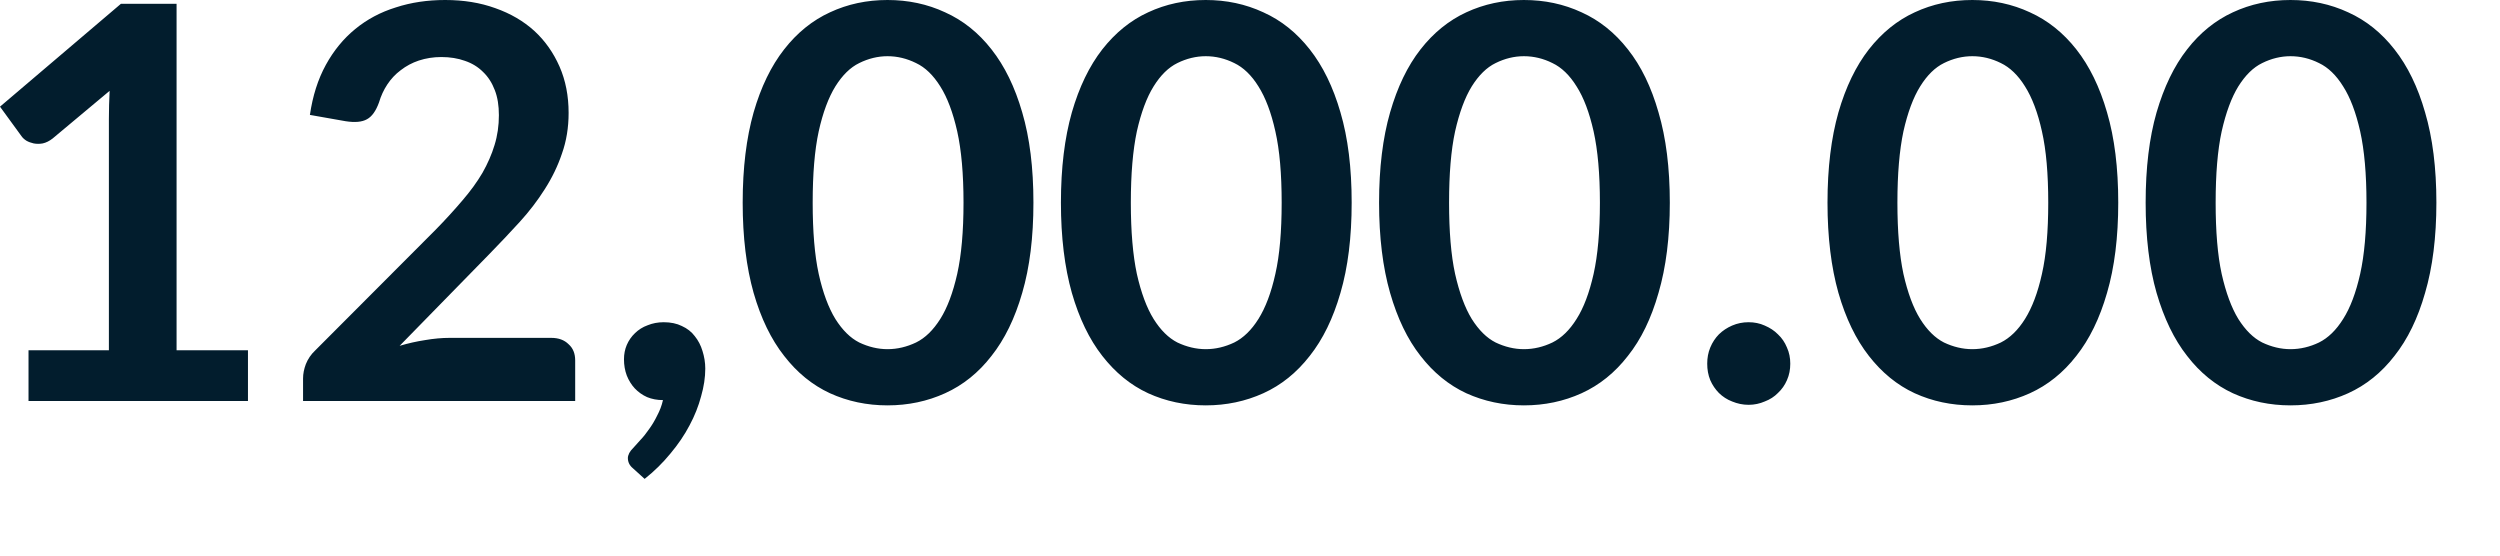 <?xml version="1.0" encoding="utf-8"?>
<svg xmlns="http://www.w3.org/2000/svg" fill="none" height="100%" overflow="visible" preserveAspectRatio="none" style="display: block;" viewBox="0 0 27 6" width="100%">
<path d="M2.678 3.783V4.331H0.308V3.783H1.176V1.285C1.176 1.186 1.179 1.085 1.184 0.981L0.568 1.496C0.533 1.523 0.498 1.541 0.461 1.549C0.428 1.555 0.395 1.555 0.364 1.549C0.334 1.542 0.308 1.533 0.284 1.519C0.26 1.503 0.243 1.487 0.231 1.469L0 1.152L1.306 0.041H1.907V3.783H2.678ZM5.954 3.649C6.033 3.649 6.095 3.672 6.141 3.718C6.189 3.76 6.212 3.819 6.212 3.892V4.331H3.273V4.088C3.273 4.038 3.283 3.986 3.303 3.933C3.325 3.878 3.358 3.828 3.404 3.785L4.704 2.482C4.813 2.371 4.909 2.265 4.994 2.165C5.081 2.064 5.153 1.965 5.211 1.866C5.267 1.767 5.311 1.667 5.341 1.567C5.373 1.464 5.388 1.356 5.388 1.244C5.388 1.141 5.374 1.051 5.344 0.974C5.314 0.895 5.272 0.829 5.216 0.776C5.163 0.723 5.098 0.683 5.021 0.657C4.946 0.63 4.861 0.616 4.766 0.616C4.68 0.616 4.599 0.629 4.523 0.654C4.451 0.678 4.386 0.713 4.328 0.758C4.27 0.801 4.222 0.853 4.183 0.912C4.144 0.971 4.114 1.036 4.093 1.107C4.06 1.198 4.017 1.259 3.963 1.288C3.91 1.318 3.833 1.325 3.732 1.309L3.347 1.241C3.377 1.035 3.434 0.856 3.519 0.701C3.604 0.546 3.71 0.417 3.836 0.314C3.964 0.209 4.11 0.131 4.275 0.08C4.44 0.026 4.618 0 4.808 0C5.005 0 5.186 0.029 5.349 0.088C5.514 0.146 5.654 0.228 5.771 0.334C5.887 0.441 5.977 0.569 6.043 0.719C6.109 0.87 6.141 1.036 6.141 1.22C6.141 1.378 6.117 1.524 6.069 1.659C6.024 1.793 5.962 1.921 5.883 2.044C5.806 2.166 5.715 2.285 5.611 2.399C5.506 2.514 5.396 2.63 5.281 2.748L4.316 3.735C4.409 3.707 4.501 3.687 4.591 3.673C4.684 3.657 4.773 3.649 4.855 3.649H5.954ZM6.834 5.056C6.799 5.027 6.781 4.99 6.781 4.947C6.781 4.931 6.786 4.913 6.796 4.893C6.807 4.873 6.821 4.855 6.837 4.84C6.859 4.816 6.885 4.787 6.917 4.751C6.949 4.718 6.98 4.678 7.012 4.632C7.043 4.589 7.072 4.541 7.098 4.487C7.125 4.436 7.147 4.381 7.16 4.321C7.097 4.321 7.04 4.31 6.989 4.289C6.937 4.266 6.893 4.234 6.855 4.194C6.819 4.155 6.79 4.108 6.769 4.055C6.749 4.001 6.739 3.944 6.739 3.88C6.739 3.825 6.749 3.773 6.769 3.726C6.79 3.677 6.82 3.634 6.858 3.598C6.896 3.561 6.941 3.532 6.994 3.513C7.047 3.491 7.106 3.48 7.169 3.48C7.244 3.48 7.31 3.494 7.364 3.521C7.422 3.547 7.469 3.584 7.504 3.631C7.541 3.677 7.569 3.73 7.587 3.791C7.606 3.851 7.617 3.914 7.617 3.981C7.617 4.076 7.602 4.175 7.572 4.28C7.544 4.385 7.503 4.49 7.447 4.594C7.392 4.699 7.323 4.8 7.24 4.899C7.159 4.998 7.067 5.089 6.962 5.172L6.834 5.056ZM11.161 2.189C11.161 2.562 11.121 2.887 11.04 3.163C10.961 3.438 10.85 3.665 10.708 3.844C10.568 4.025 10.401 4.159 10.207 4.247C10.016 4.334 9.808 4.378 9.585 4.378C9.362 4.378 9.155 4.334 8.964 4.247C8.774 4.159 8.609 4.025 8.469 3.844C8.328 3.665 8.218 3.438 8.139 3.163C8.061 2.887 8.021 2.562 8.021 2.189C8.021 1.813 8.061 1.489 8.139 1.214C8.218 0.94 8.328 0.713 8.469 0.533C8.609 0.354 8.774 0.22 8.964 0.133C9.155 0.044 9.362 0 9.585 0C9.808 0 10.016 0.044 10.207 0.133C10.401 0.22 10.568 0.354 10.708 0.533C10.85 0.713 10.961 0.94 11.04 1.214C11.121 1.489 11.161 1.813 11.161 2.189ZM10.406 2.189C10.406 1.878 10.383 1.622 10.338 1.419C10.292 1.215 10.231 1.053 10.155 0.933C10.079 0.812 9.993 0.728 9.893 0.681C9.794 0.632 9.692 0.607 9.585 0.607C9.481 0.607 9.379 0.632 9.28 0.681C9.183 0.728 9.098 0.812 9.022 0.933C8.948 1.053 8.887 1.215 8.842 1.419C8.798 1.622 8.777 1.878 8.777 2.189C8.777 2.499 8.798 2.756 8.842 2.958C8.887 3.162 8.948 3.324 9.022 3.445C9.098 3.565 9.183 3.65 9.28 3.699C9.379 3.746 9.481 3.771 9.585 3.771C9.692 3.771 9.794 3.746 9.893 3.699C9.993 3.65 10.079 3.565 10.155 3.445C10.231 3.324 10.292 3.162 10.338 2.958C10.383 2.756 10.406 2.499 10.406 2.189ZM14.598 2.189C14.598 2.562 14.558 2.887 14.477 3.163C14.398 3.438 14.287 3.665 14.145 3.844C14.004 4.025 13.838 4.159 13.644 4.247C13.452 4.334 13.245 4.378 13.022 4.378C12.798 4.378 12.591 4.334 12.4 4.247C12.21 4.159 12.046 4.025 11.905 3.844C11.765 3.665 11.655 3.438 11.576 3.163C11.498 2.887 11.458 2.562 11.458 2.189C11.458 1.813 11.498 1.489 11.576 1.214C11.655 0.94 11.765 0.713 11.905 0.533C12.046 0.354 12.21 0.22 12.4 0.133C12.591 0.044 12.798 0 13.022 0C13.245 0 13.452 0.044 13.644 0.133C13.838 0.22 14.004 0.354 14.145 0.533C14.287 0.713 14.398 0.94 14.477 1.214C14.558 1.489 14.598 1.813 14.598 2.189ZM13.842 2.189C13.842 1.878 13.82 1.622 13.774 1.419C13.729 1.215 13.667 1.053 13.591 0.933C13.516 0.812 13.428 0.728 13.33 0.681C13.231 0.632 13.129 0.607 13.022 0.607C12.918 0.607 12.815 0.632 12.716 0.681C12.62 0.728 12.534 0.812 12.459 0.933C12.384 1.053 12.324 1.215 12.278 1.419C12.235 1.622 12.213 1.878 12.213 2.189C12.213 2.499 12.235 2.756 12.278 2.958C12.324 3.162 12.384 3.324 12.459 3.445C12.534 3.565 12.62 3.65 12.716 3.699C12.815 3.746 12.918 3.771 13.022 3.771C13.129 3.771 13.231 3.746 13.33 3.699C13.428 3.65 13.516 3.565 13.591 3.445C13.667 3.324 13.729 3.162 13.774 2.958C13.82 2.756 13.842 2.499 13.842 2.189ZM18.034 2.189C18.034 2.562 17.993 2.887 17.912 3.163C17.834 3.438 17.724 3.665 17.581 3.844C17.441 4.025 17.274 4.159 17.081 4.247C16.889 4.334 16.682 4.378 16.458 4.378C16.235 4.378 16.028 4.334 15.836 4.247C15.647 4.159 15.482 4.025 15.342 3.844C15.201 3.665 15.092 3.438 15.013 3.163C14.934 2.887 14.894 2.562 14.894 2.189C14.894 1.813 14.934 1.489 15.013 1.214C15.092 0.94 15.201 0.713 15.342 0.533C15.482 0.354 15.647 0.22 15.836 0.133C16.028 0.044 16.235 0 16.458 0C16.682 0 16.889 0.044 17.081 0.133C17.274 0.22 17.441 0.354 17.581 0.533C17.724 0.713 17.834 0.94 17.912 1.214C17.993 1.489 18.034 1.813 18.034 2.189ZM17.279 2.189C17.279 1.878 17.256 1.622 17.211 1.419C17.165 1.215 17.104 1.053 17.027 0.933C16.952 0.812 16.865 0.728 16.766 0.681C16.668 0.632 16.565 0.607 16.458 0.607C16.354 0.607 16.252 0.632 16.153 0.681C16.056 0.728 15.971 0.812 15.895 0.933C15.821 1.053 15.761 1.215 15.715 1.419C15.671 1.622 15.65 1.878 15.65 2.189C15.65 2.499 15.671 2.756 15.715 2.958C15.761 3.162 15.821 3.324 15.895 3.445C15.971 3.565 16.056 3.65 16.153 3.699C16.252 3.746 16.354 3.771 16.458 3.771C16.565 3.771 16.668 3.746 16.766 3.699C16.865 3.65 16.952 3.565 17.027 3.445C17.104 3.324 17.165 3.162 17.211 2.958C17.256 2.756 17.279 2.499 17.279 2.189ZM18.438 3.928C18.438 3.866 18.448 3.808 18.471 3.753C18.494 3.697 18.526 3.65 18.564 3.611C18.605 3.571 18.652 3.54 18.707 3.516C18.763 3.492 18.821 3.48 18.885 3.48C18.948 3.48 19.006 3.492 19.059 3.516C19.115 3.54 19.163 3.571 19.202 3.611C19.244 3.65 19.276 3.697 19.299 3.753C19.324 3.808 19.335 3.866 19.335 3.928C19.335 3.991 19.324 4.05 19.299 4.106C19.276 4.159 19.244 4.205 19.202 4.244C19.163 4.284 19.115 4.315 19.059 4.336C19.006 4.359 18.948 4.372 18.885 4.372C18.821 4.372 18.763 4.359 18.707 4.336C18.652 4.315 18.605 4.284 18.564 4.244C18.526 4.205 18.494 4.159 18.471 4.106C18.448 4.05 18.438 3.991 18.438 3.928ZM22.877 2.189C22.877 2.562 22.837 2.887 22.756 3.163C22.677 3.438 22.566 3.665 22.424 3.844C22.283 4.025 22.116 4.159 21.923 4.247C21.731 4.334 21.524 4.378 21.301 4.378C21.077 4.378 20.87 4.334 20.679 4.247C20.489 4.159 20.325 4.025 20.184 3.844C20.044 3.665 19.934 3.438 19.855 3.163C19.777 2.887 19.737 2.562 19.737 2.189C19.737 1.813 19.777 1.489 19.855 1.214C19.934 0.94 20.044 0.713 20.184 0.533C20.325 0.354 20.489 0.22 20.679 0.133C20.87 0.044 21.077 0 21.301 0C21.524 0 21.731 0.044 21.923 0.133C22.116 0.22 22.283 0.354 22.424 0.533C22.566 0.713 22.677 0.94 22.756 1.214C22.837 1.489 22.877 1.813 22.877 2.189ZM22.121 2.189C22.121 1.878 22.099 1.622 22.053 1.419C22.008 1.215 21.946 1.053 21.87 0.933C21.795 0.812 21.707 0.728 21.609 0.681C21.51 0.632 21.408 0.607 21.301 0.607C21.196 0.607 21.094 0.632 20.995 0.681C20.899 0.728 20.813 0.812 20.738 0.933C20.663 1.053 20.603 1.215 20.557 1.419C20.514 1.622 20.492 1.878 20.492 2.189C20.492 2.499 20.514 2.756 20.557 2.958C20.603 3.162 20.663 3.324 20.738 3.445C20.813 3.565 20.899 3.65 20.995 3.699C21.094 3.746 21.196 3.771 21.301 3.771C21.408 3.771 21.51 3.746 21.609 3.699C21.707 3.65 21.795 3.565 21.87 3.445C21.946 3.324 22.008 3.162 22.053 2.958C22.099 2.756 22.121 2.499 22.121 2.189ZM26.313 2.189C26.313 2.562 26.272 2.887 26.191 3.163C26.113 3.438 26.002 3.665 25.86 3.844C25.72 4.025 25.553 4.159 25.36 4.247C25.168 4.334 24.96 4.378 24.737 4.378C24.514 4.378 24.306 4.334 24.115 4.247C23.926 4.159 23.76 4.025 23.621 3.844C23.48 3.665 23.371 3.438 23.291 3.163C23.212 2.887 23.173 2.562 23.173 2.189C23.173 1.813 23.212 1.489 23.291 1.214C23.371 0.94 23.48 0.713 23.621 0.533C23.76 0.354 23.926 0.22 24.115 0.133C24.306 0.044 24.514 0 24.737 0C24.96 0 25.168 0.044 25.36 0.133C25.553 0.22 25.72 0.354 25.86 0.533C26.002 0.713 26.113 0.94 26.191 1.214C26.272 1.489 26.313 1.813 26.313 2.189ZM25.558 2.189C25.558 1.878 25.535 1.622 25.49 1.419C25.444 1.215 25.383 1.053 25.306 0.933C25.231 0.812 25.144 0.728 25.045 0.681C24.947 0.632 24.844 0.607 24.737 0.607C24.633 0.607 24.531 0.632 24.432 0.681C24.335 0.728 24.25 0.812 24.174 0.933C24.1 1.053 24.04 1.215 23.994 1.419C23.95 1.622 23.929 1.878 23.929 2.189C23.929 2.499 23.95 2.756 23.994 2.958C24.04 3.162 24.1 3.324 24.174 3.445C24.25 3.565 24.335 3.65 24.432 3.699C24.531 3.746 24.633 3.771 24.737 3.771C24.844 3.771 24.947 3.746 25.045 3.699C25.144 3.65 25.231 3.565 25.306 3.445C25.383 3.324 25.444 3.162 25.49 2.958C25.535 2.756 25.558 2.499 25.558 2.189Z" fill="#021D2D" id="Vector"/>
</svg>